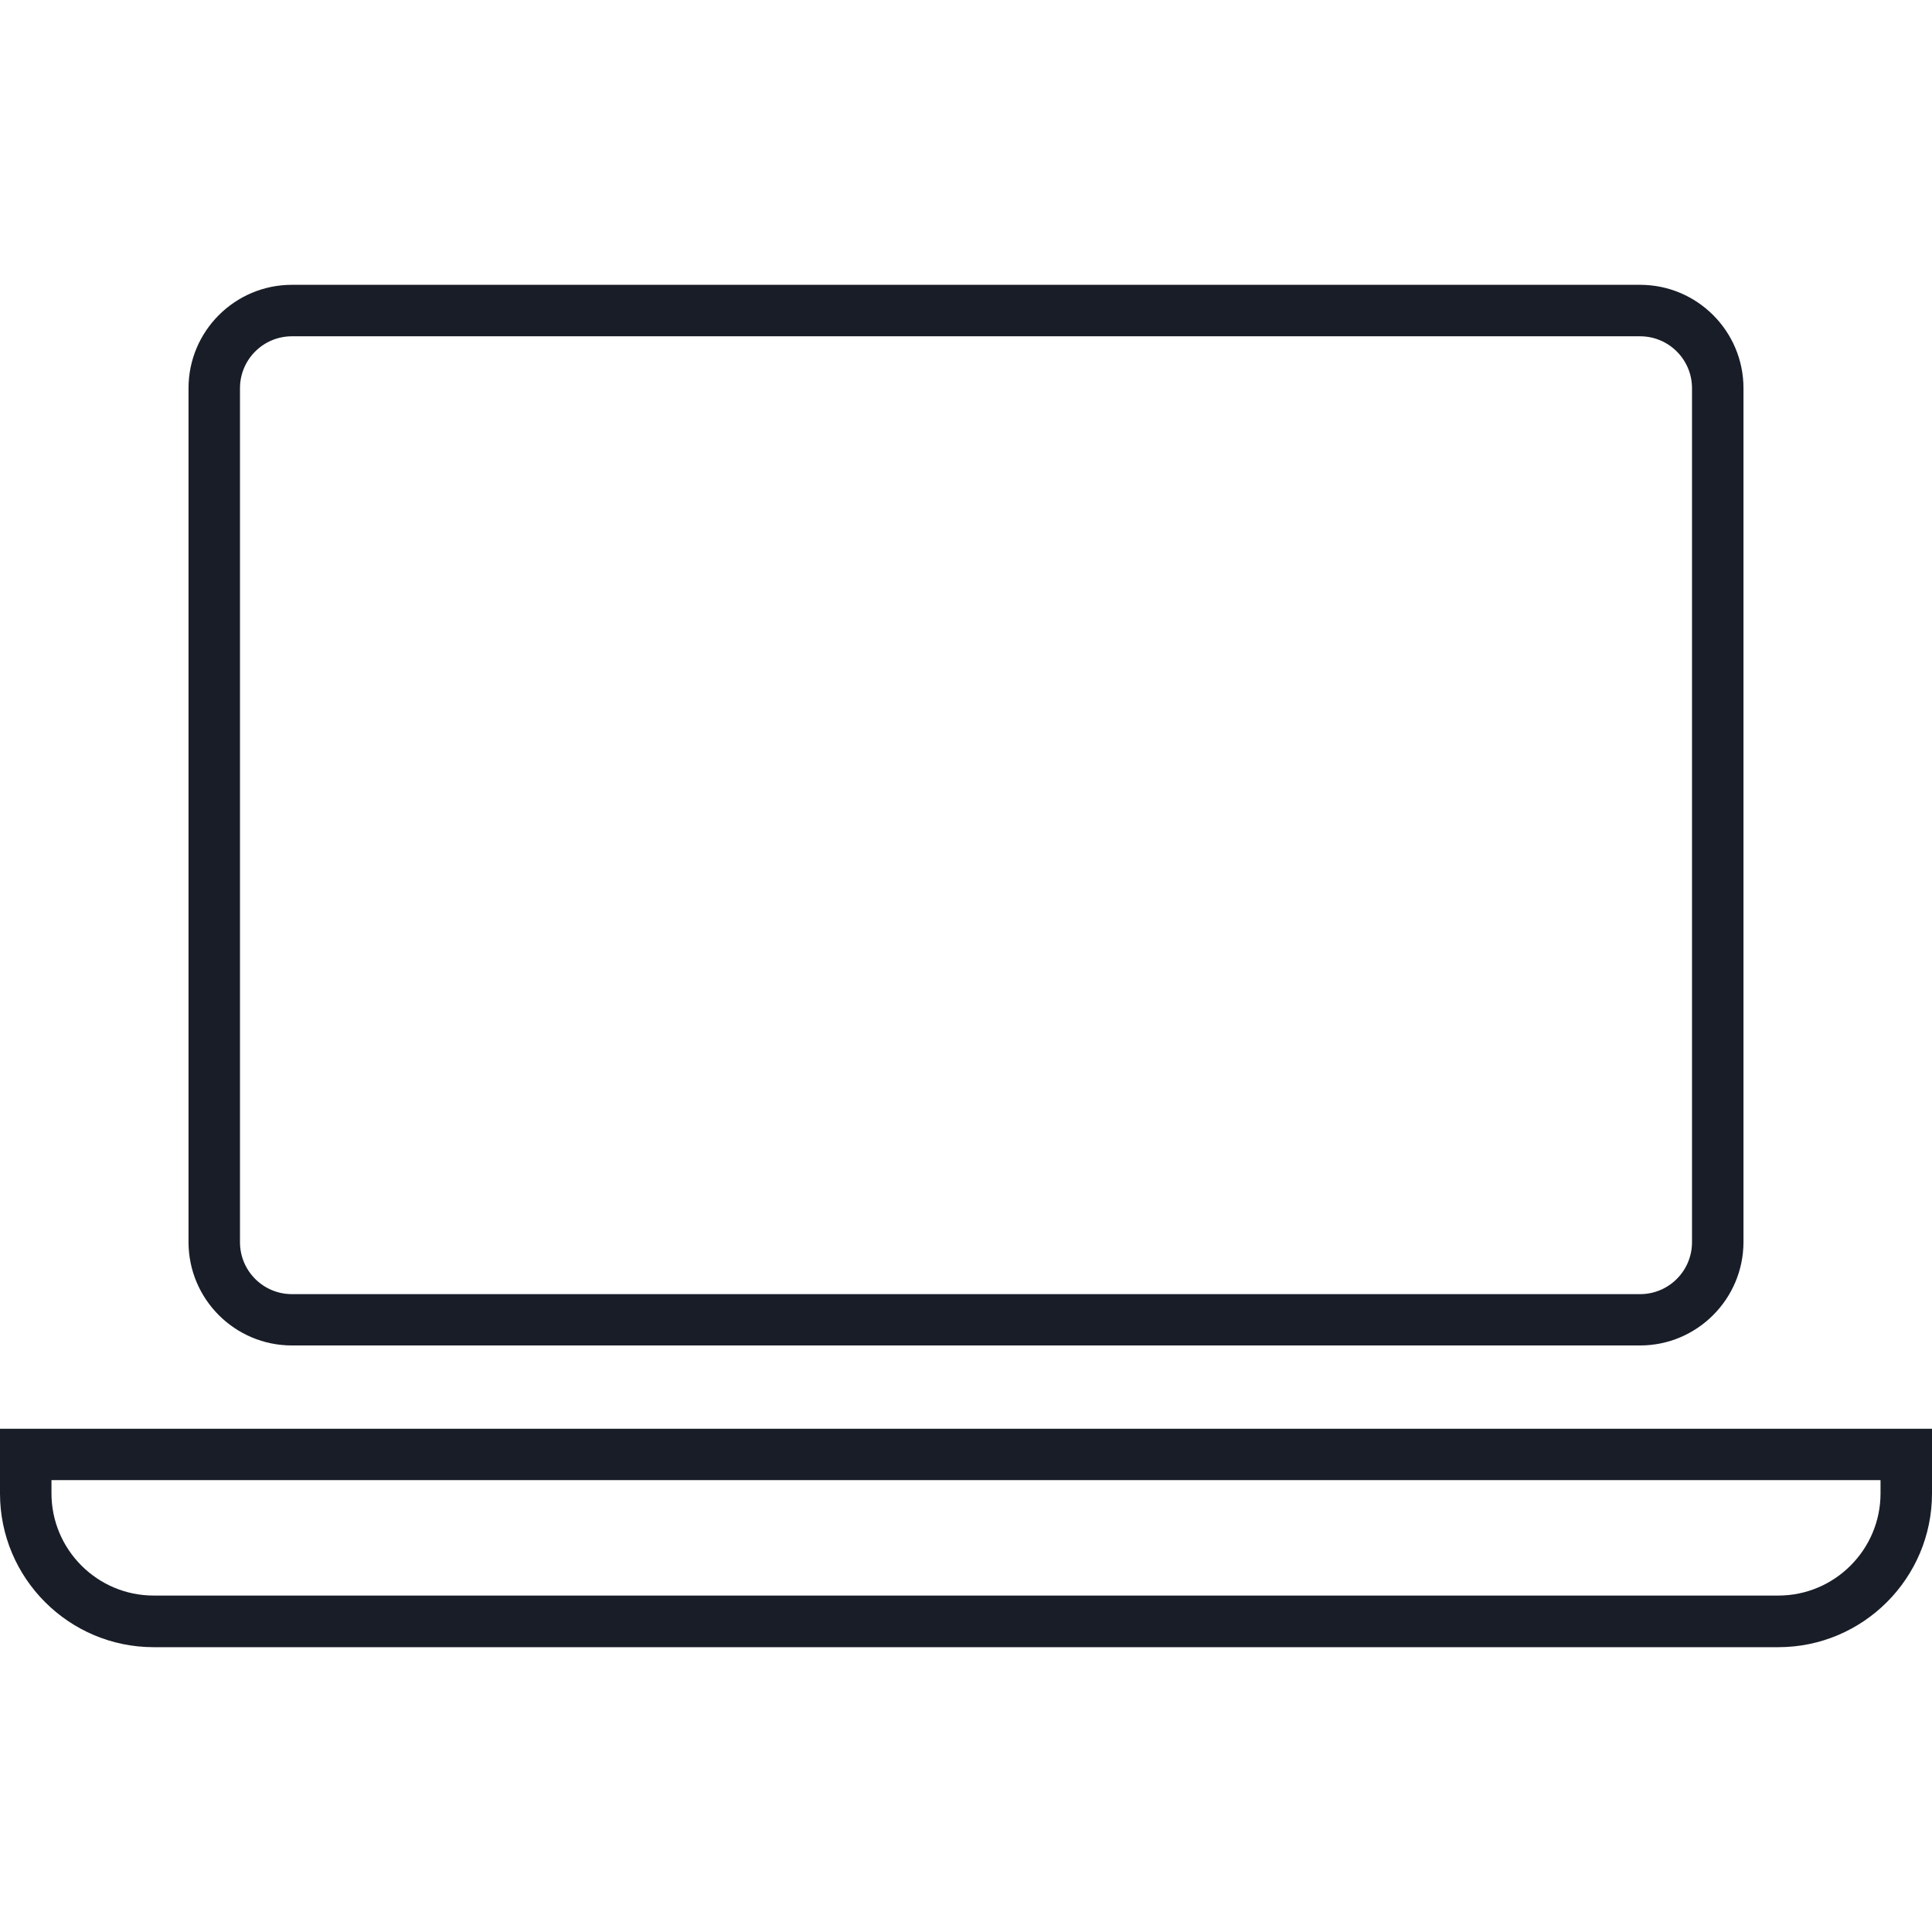 <svg xmlns="http://www.w3.org/2000/svg" viewBox="0 0 128 128" style="enable-background:new 0 0 128 128" xml:space="preserve"><style>.st0{fill:#191d28}</style><path class="st0" d="M108.66 89.14H19.34c-3.78 0-6.85-3.07-6.85-6.85V25.72c0-3.78 3.07-6.85 6.85-6.85h89.32c3.78 0 6.85 3.07 6.85 6.85V82.3c-.01 3.77-3.08 6.84-6.85 6.84zM19.34 22.28c-1.9 0-3.44 1.54-3.44 3.44V82.3c0 1.9 1.54 3.44 3.44 3.44h89.32c1.9 0 3.44-1.54 3.44-3.44V25.72c0-1.9-1.54-3.44-3.44-3.44H19.34zM117.82 109.13H10.18C4.57 109.13 0 104.56 0 98.95v-4.29h128v4.29c0 5.61-4.57 10.18-10.18 10.18zM3.41 98.06v.88c0 3.73 3.04 6.77 6.77 6.77h107.64c3.73 0 6.77-3.04 6.77-6.77v-.88H3.41z"/></svg>